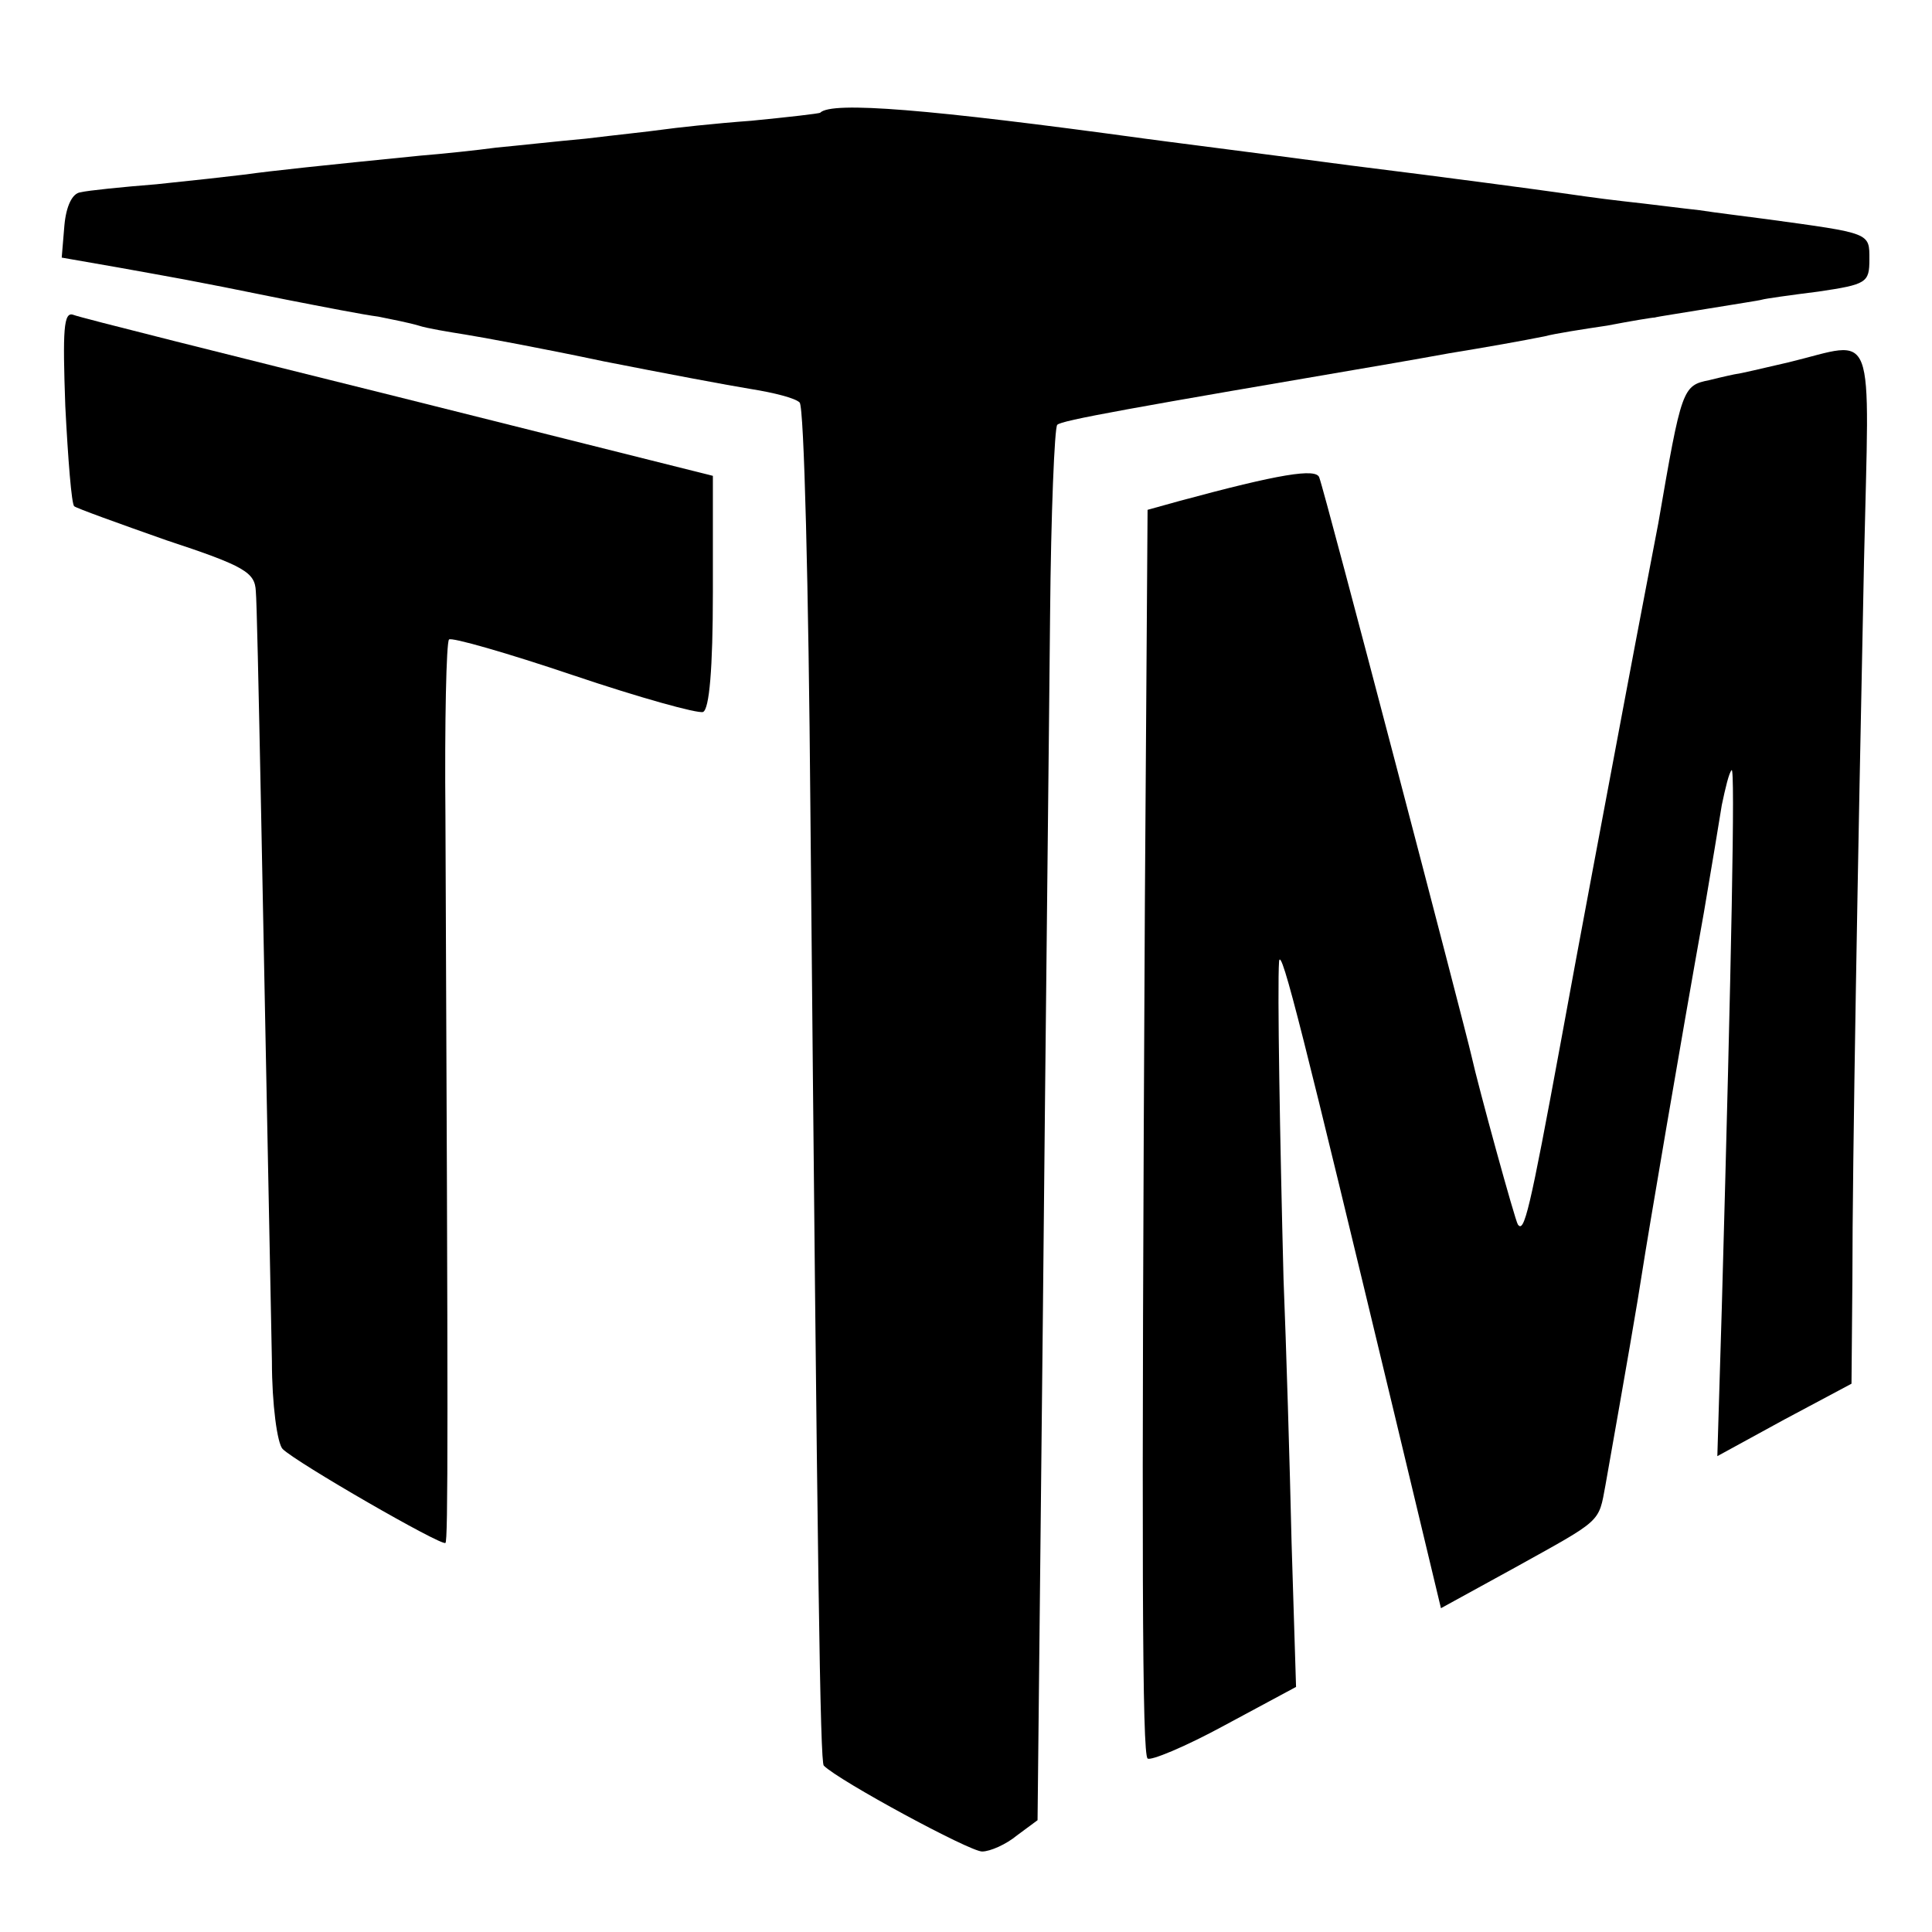 <?xml version="1.0" standalone="no"?>
<!DOCTYPE svg PUBLIC "-//W3C//DTD SVG 20010904//EN"
 "http://www.w3.org/TR/2001/REC-SVG-20010904/DTD/svg10.dtd">
<svg version="1.0" xmlns="http://www.w3.org/2000/svg"
 width="216pt" height="216pt" viewBox="0 0 216 216"
 preserveAspectRatio="xMidYMid meet">
<g transform="translate(0,216) scale(0.1,-0.1)"
fill="#000000" stroke="none">
<path d="M917 2034 c-1 -1 -36 -5 -77 -9 -41 -3 -86 -8 -100 -10 -14 -2 -52
-6 -85 -10 -33 -3 -78 -8 -100 -10 -22 -3 -60 -7 -85 -9 -110 -11 -167 -17
-195 -21 -16 -2 -61 -7 -100 -11 -38 -3 -77 -7 -85 -9 -9 -1 -16 -15 -18 -37
l-3 -36 63 -11 c66 -12 70 -12 188 -36 41 -8 87 -17 103 -19 15 -3 35 -7 45
-10 9 -3 33 -7 52 -10 19 -3 89 -16 155 -30 66 -13 140 -27 165 -31 25 -4 49
-10 54 -15 5 -5 10 -208 12 -452 8 -873 11 -1068 15 -1072 17 -17 163 -96 177
-96 9 0 27 8 39 18 l23 17 6 570 c3 314 7 663 8 777 1 114 5 210 8 213 4 5 83
19 376 69 17 3 46 8 62 11 43 7 82 14 107 19 11 3 43 8 70 12 26 5 50 9 53 9
3 1 30 5 60 10 30 5 57 9 60 10 3 1 31 5 63 9 54 8 57 10 57 36 0 30 2 29
-115 45 -22 3 -56 7 -75 10 -19 2 -57 7 -85 10 -27 3 -61 8 -75 10 -14 2 -117
16 -230 30 -113 15 -216 28 -230 30 -241 33 -350 42 -363 29z"/>
<path d="M73 1706 c3 -59 7 -110 10 -112 2 -2 49 -19 103 -38 88 -29 99 -36
100 -57 2 -20 8 -362 18 -861 0 -48 6 -92 12 -98 15 -15 178 -109 182 -105 3
2 3 128 0 812 -1 106 1 195 4 198 2 3 65 -15 139 -40 74 -25 139 -43 145 -41
7 3 11 48 11 134 l0 130 -351 88 c-193 48 -357 89 -364 92 -11 4 -12 -17 -9
-102z"/>
<path d="M2000 1755 c-30 -7 -56 -13 -58 -13 -1 0 -15 -3 -31 -7 -30 -6 -31
-9 -57 -160 -3 -16 -21 -109 -39 -205 -18 -96 -50 -265 -70 -375 -35 -190 -41
-214 -48 -204 -3 4 -44 153 -52 189 -6 27 -164 631 -170 646 -3 11 -45 4 -156
-26 l-36 -10 -3 -437 c-4 -749 -3 -953 3 -959 3 -3 42 13 86 37 l80 43 -5 161
c-2 88 -6 221 -9 295 -4 156 -7 326 -5 355 2 20 29 -90 129 -506 l52 -217 82
45 c99 55 94 50 102 93 23 130 36 205 41 238 6 39 43 257 69 402 8 47 17 101
20 120 4 19 8 36 11 39 4 4 0 -206 -11 -601 l-5 -166 75 41 75 40 1 116 c0
134 6 464 13 804 6 269 15 246 -84 222z"/>
</g>
</svg>
